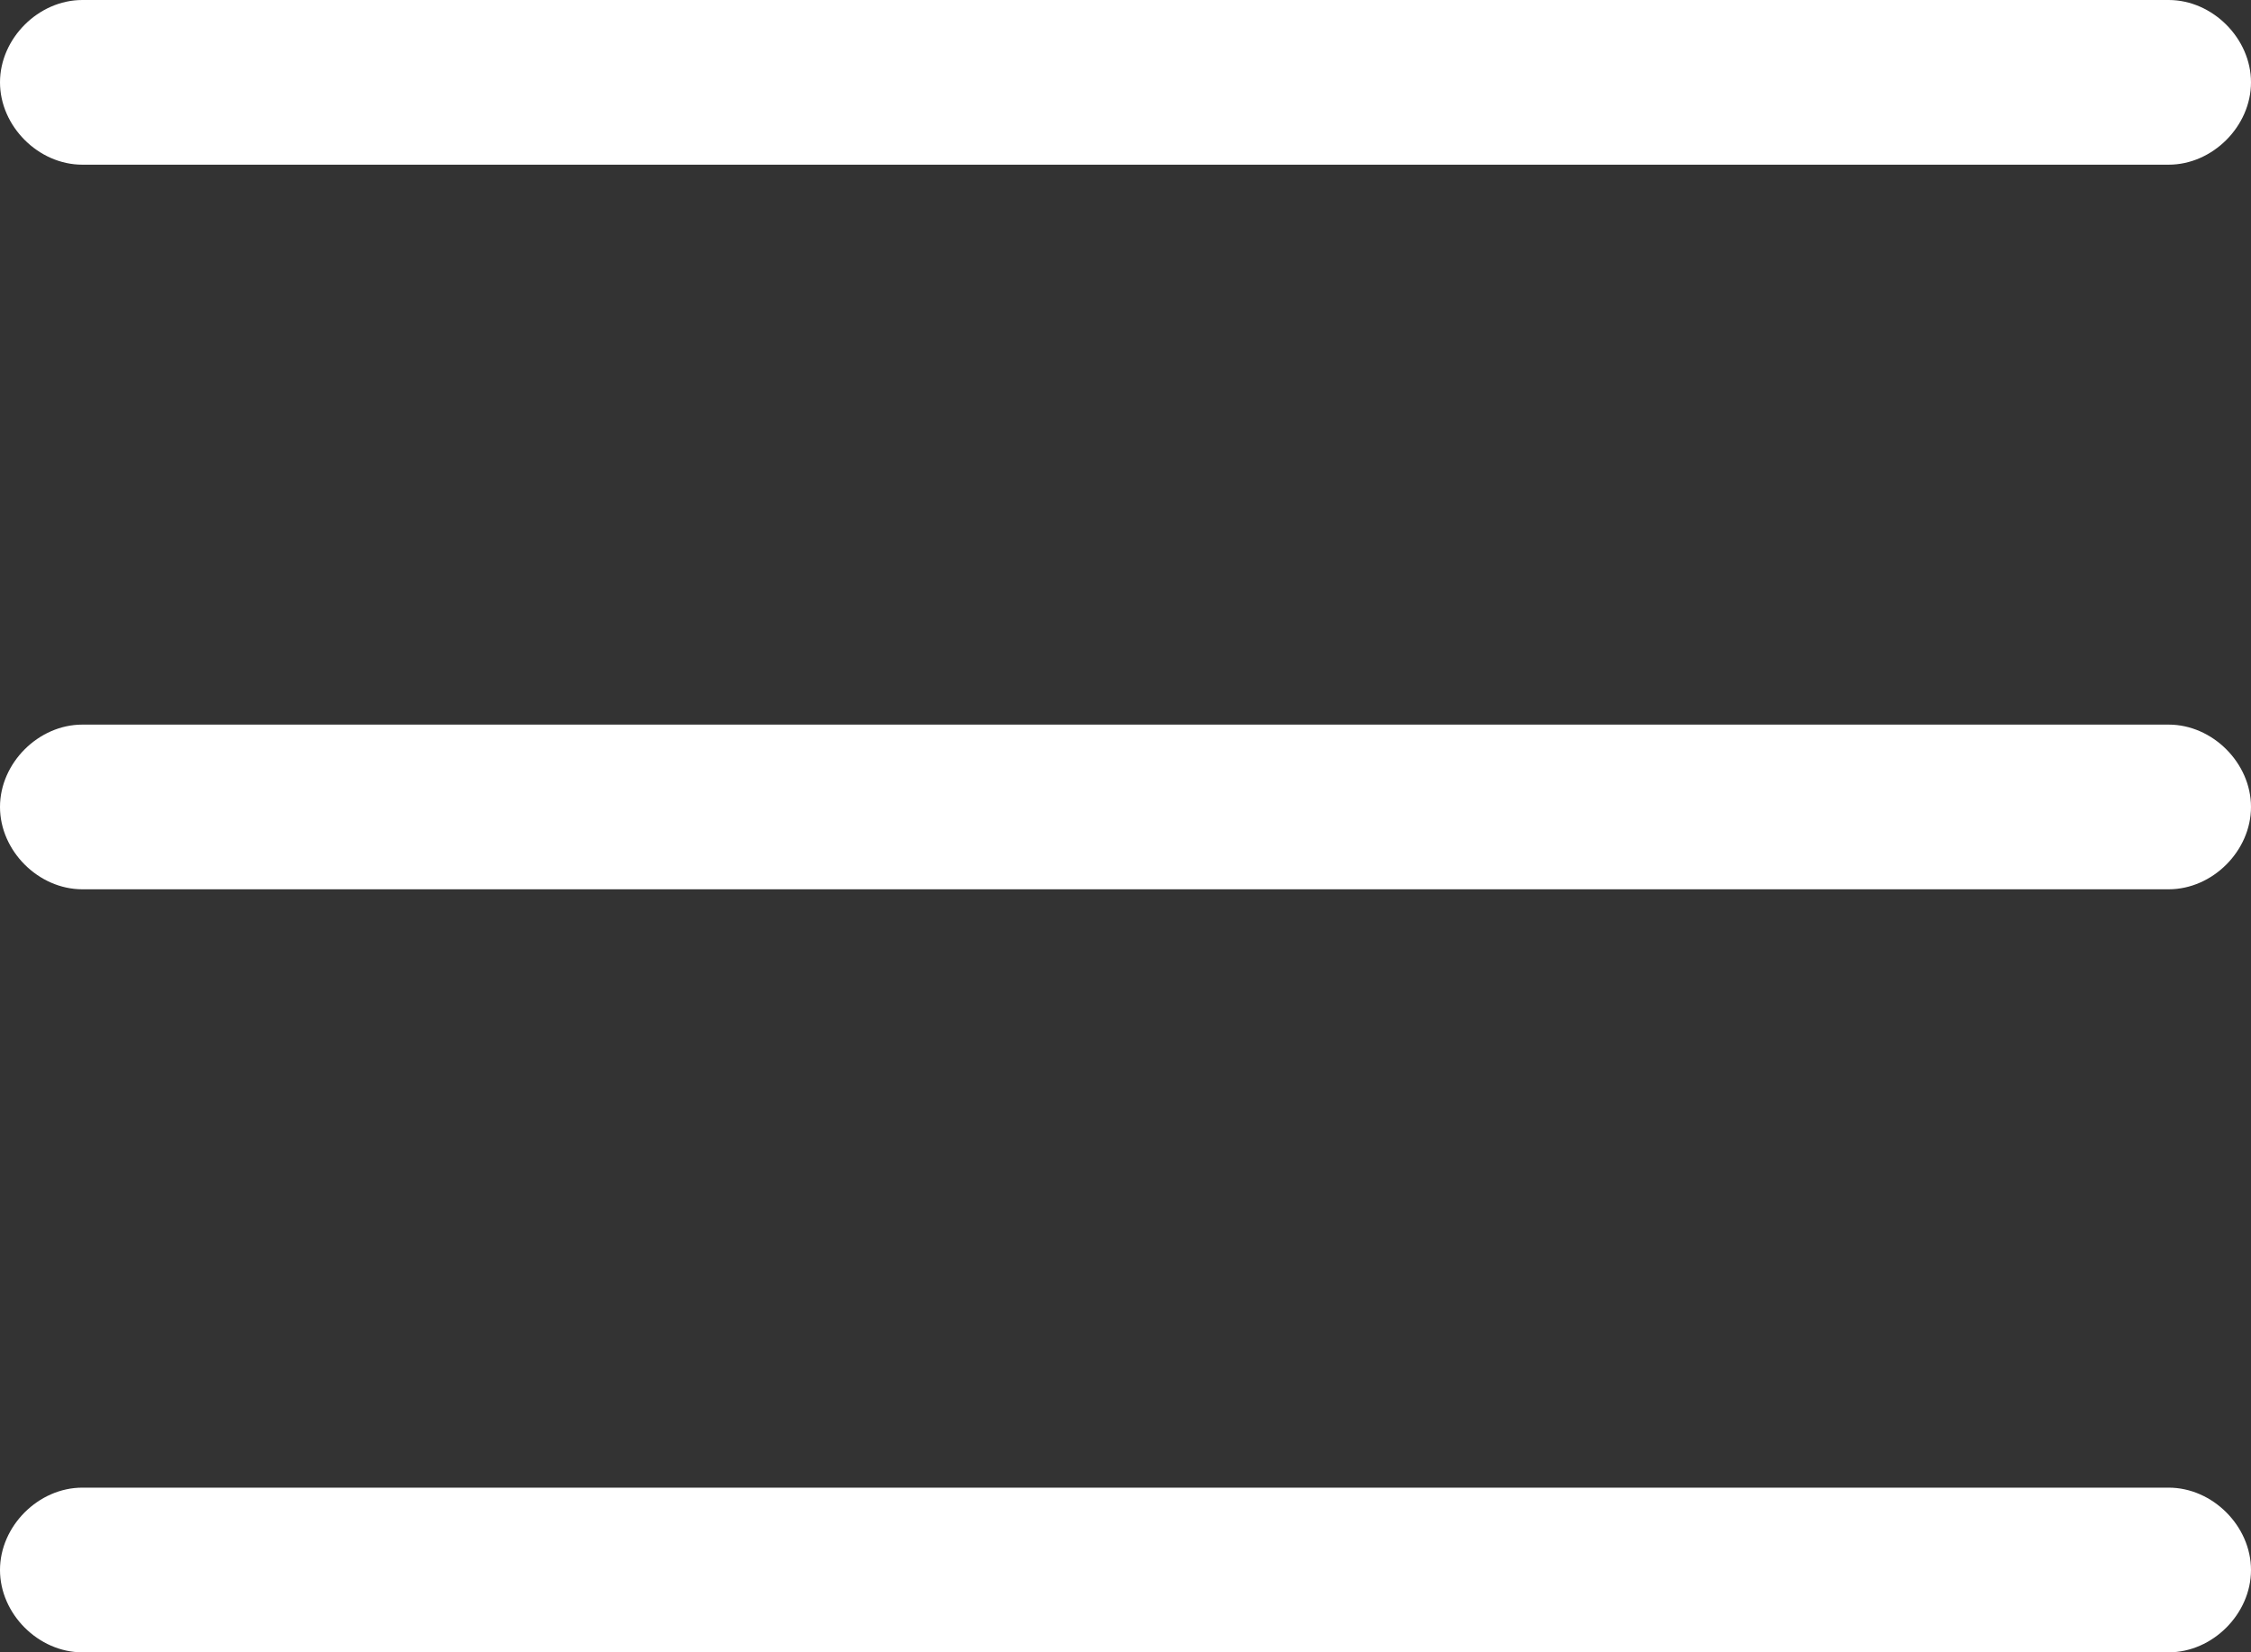 <?xml version="1.0" encoding="utf-8"?>
<!-- Generator: Adobe Illustrator 25.0.0, SVG Export Plug-In . SVG Version: 6.00 Build 0)  -->
<svg version="1.1" id="Calque_1" xmlns="http://www.w3.org/2000/svg" xmlns:xlink="http://www.w3.org/1999/xlink" x="0px" y="0px"
	 viewBox="0 0 41 30.1" style="enable-background:new 0 0 41 30.1;" xml:space="preserve">
<rect x="0" y="0" width="41" height="30.1" fill="#333333" stroke="none"/>
<style>
	path{
		fill: #ffffff;
	}
</style>
<g id="menu_burger_1_">
	<path d="M39.5,3h-38C0.7,3,0,2.3,0,1.5S0.7,0,1.5,0h38C40.3,0,41,0.7,41,1.5S40.3,3,39.5,3z"/>
	<path d="M39.5,16.2h-38c-0.8,0-1.5-0.7-1.5-1.5s0.7-1.5,1.5-1.5h38c0.8,0,1.5,0.7,1.5,1.5S40.3,16.2,39.5,16.2z"/>
	<path d="M39.5,30.1h-38c-0.8,0-1.5-0.7-1.5-1.5s0.7-1.5,1.5-1.5h38c0.8,0,1.5,0.7,1.5,1.5S40.3,30.1,39.5,30.1z"/>
</g>
</svg>
